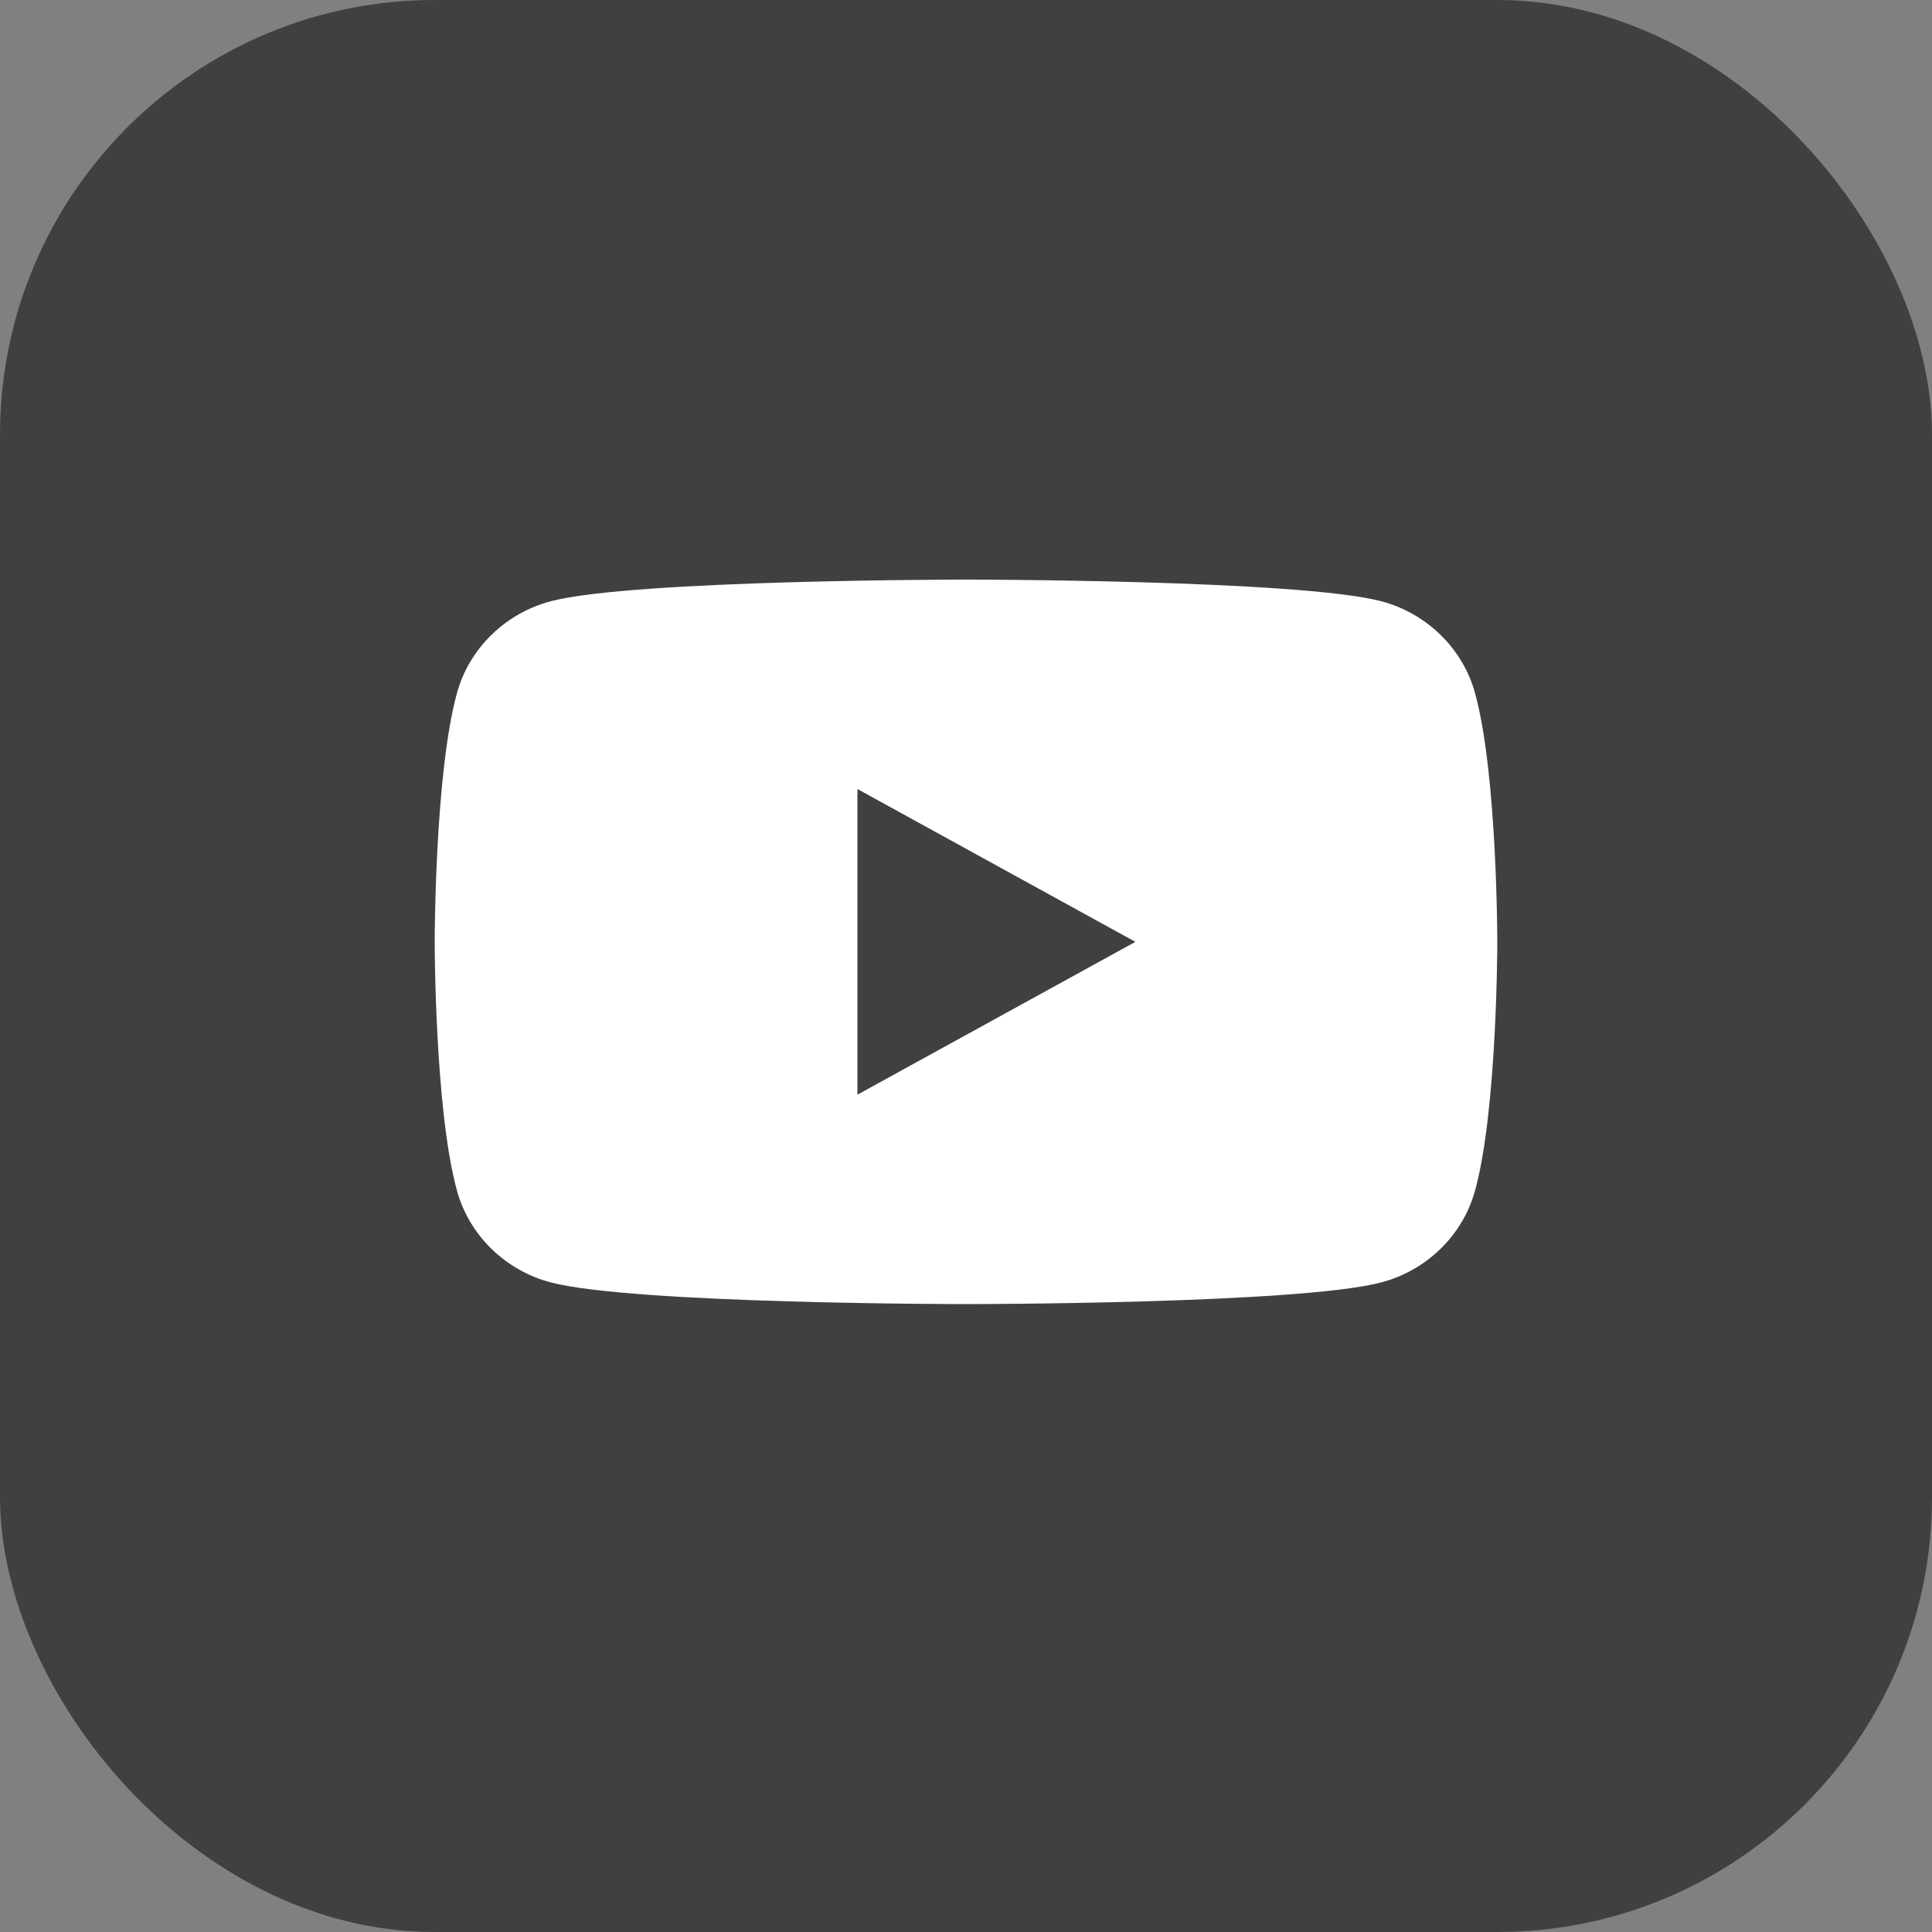 <svg width="40" height="40" viewBox="0 0 40 40" fill="none" xmlns="http://www.w3.org/2000/svg">
<rect x="0" y="0" width="40" height="40" fill="#808080" stroke="none"/>
<rect width="40" height="40" rx="9" fill="black" fill-opacity="0.5"/>
<path d="M30.538 14.346C30.283 13.42 29.533 12.694 28.593 12.447C26.871 12 20 12 20 12C20 12 13.113 12 11.407 12.447C10.467 12.694 9.717 13.42 9.462 14.346C9 16.012 9 19.5 9 19.5C9 19.5 9 22.988 9.462 24.654C9.717 25.58 10.467 26.306 11.407 26.552C13.129 27 20 27 20 27C20 27 26.887 27 28.593 26.552C29.533 26.306 30.283 25.58 30.538 24.654C31 22.988 31 19.5 31 19.5C31 19.5 31 16.012 30.538 14.346ZM17.752 22.664V16.336L23.507 19.5L17.752 22.664Z" fill="white"/>
</svg>
